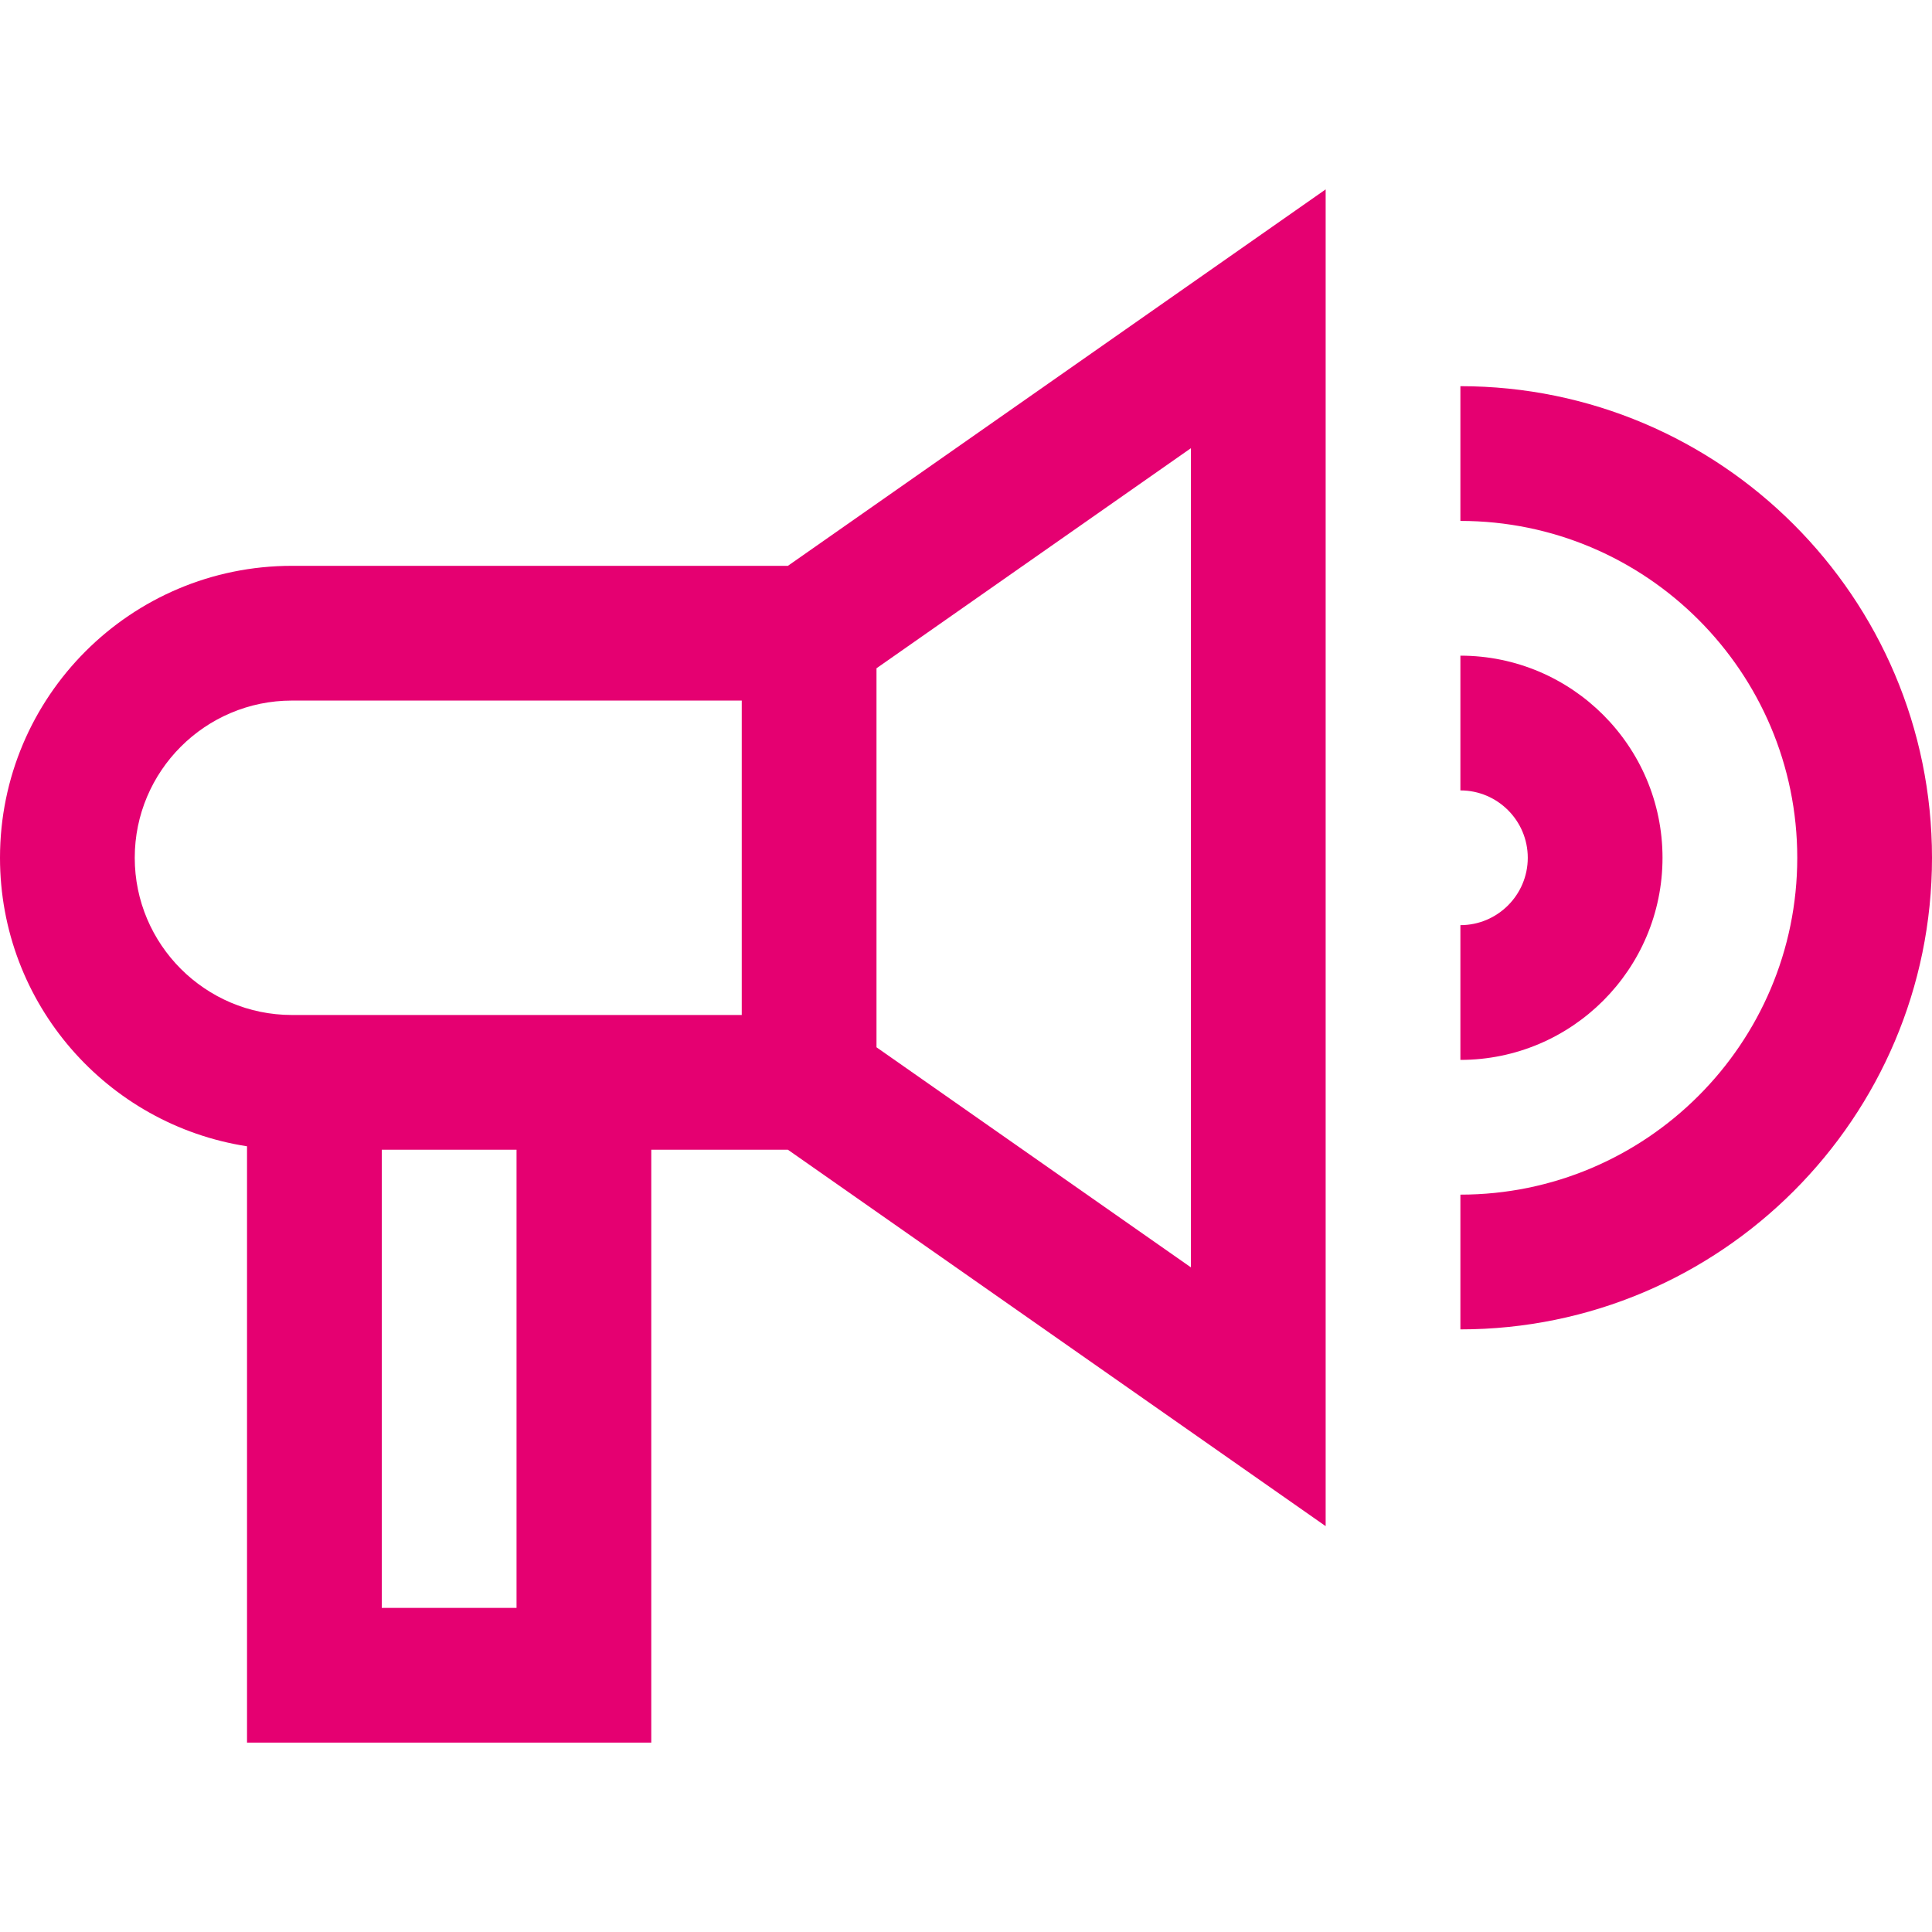 <svg width="70" height="70" viewBox="0 0 70 70" fill="none" xmlns="http://www.w3.org/2000/svg">
<path d="M10.578 20.501C4.736 20.501 0 25.237 0 31.079C0 36.367 3.881 40.749 8.95 41.532V63.138H23.597V41.657H28.547L48.031 55.295V6.862L28.547 20.501H10.578V20.501ZM43.149 16.239V45.919L31.757 37.945V24.213L43.149 16.239ZM13.832 58.256V41.657H18.715V58.256H13.832ZM10.578 36.775C7.437 36.775 4.882 34.219 4.882 31.079C4.882 27.938 7.437 25.383 10.578 25.383H26.875V36.775H10.578Z" fill="#E50071"/>
<path d="M52.913 13.992V18.874C59.643 18.874 65.118 24.349 65.118 31.079C65.118 37.809 59.643 43.284 52.913 43.284V48.166C62.335 48.166 70 40.501 70 31.079C70 21.657 62.335 13.992 52.913 13.992Z" fill="#E50071"/>
<path d="M60.236 31.079C60.236 27.041 56.951 23.756 52.913 23.756V28.638C54.259 28.638 55.354 29.733 55.354 31.079C55.354 32.425 54.259 33.52 52.913 33.52V38.402C56.951 38.402 60.236 35.117 60.236 31.079Z" fill="#E50071"/>
</svg>
